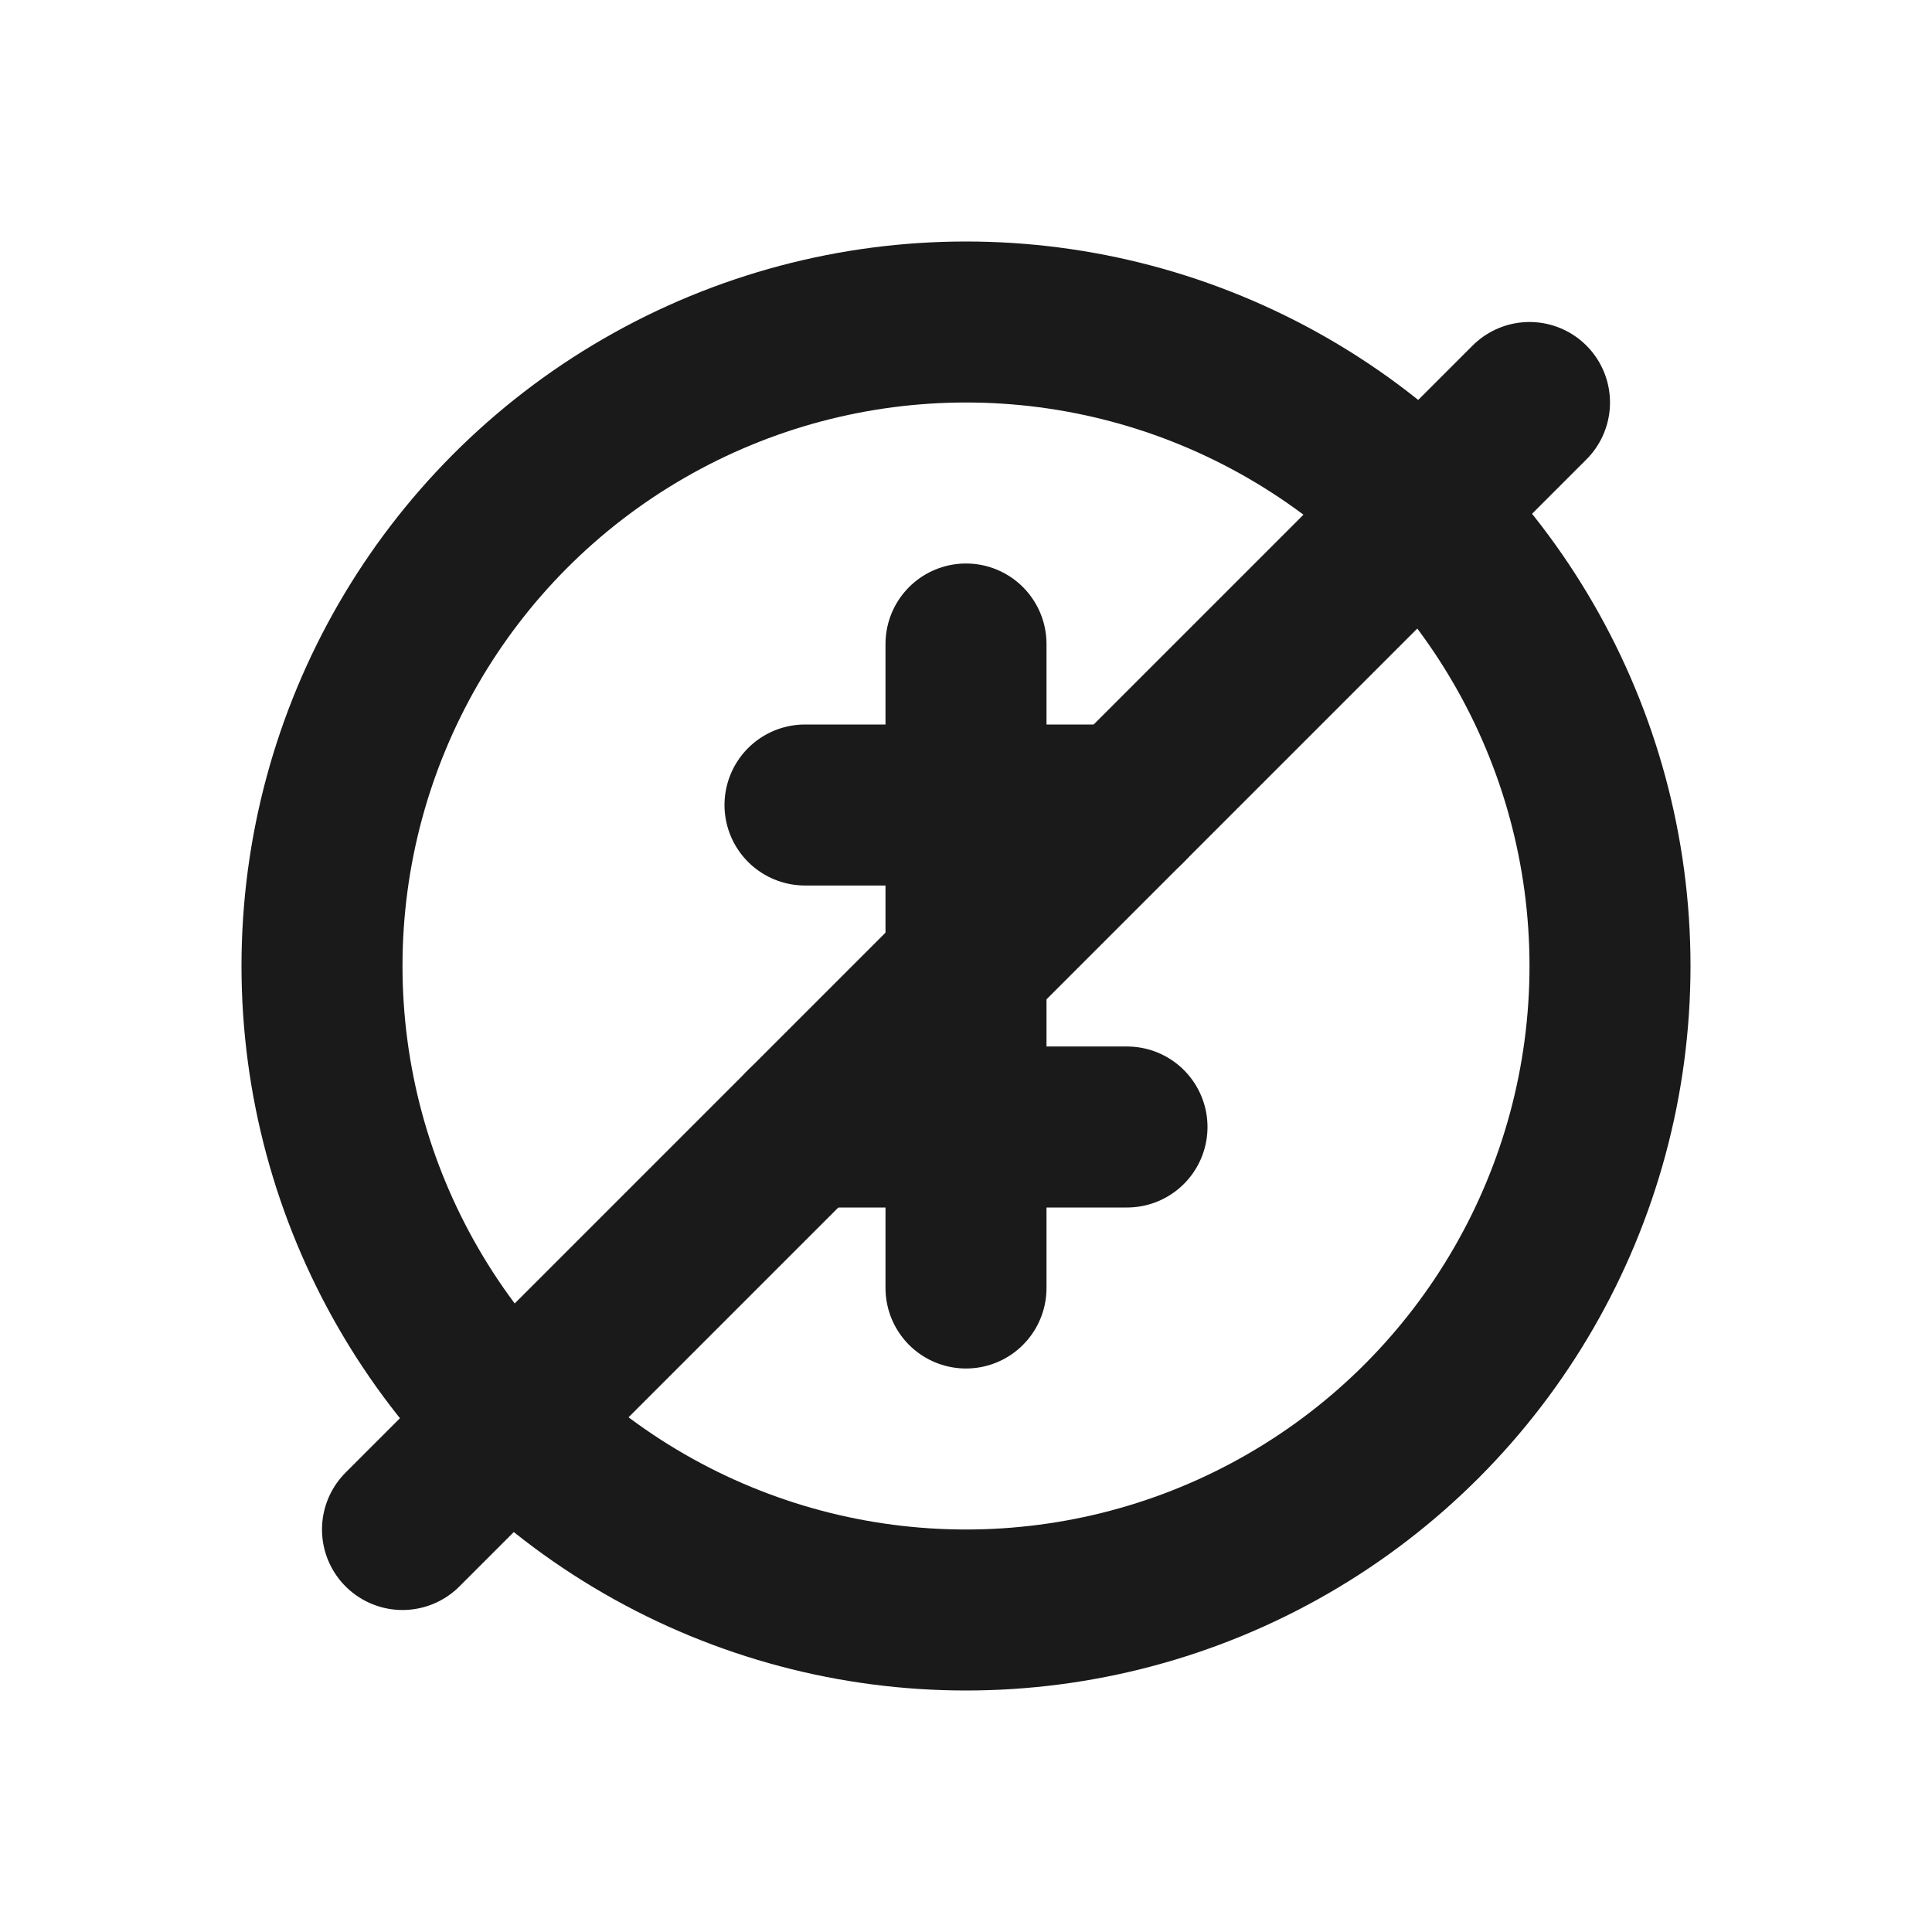 <svg stroke-linejoin="round" stroke-linecap="round" stroke-width="2" stroke="#1a1a1a" fill="none" height="24" width="24" xmlns="http://www.w3.org/2000/svg">
  <circle r="8" cy="12" cx="12"></circle>
  <line y2="16" x2="12" y1="8" x1="12"></line>
  <line y2="10" x2="14" y1="10" x1="10"></line>
  <line y2="14" x2="14" y1="14" x1="10"></line>
  <line y2="5" x2="19" y1="19" x1="5"></line>
</svg>
